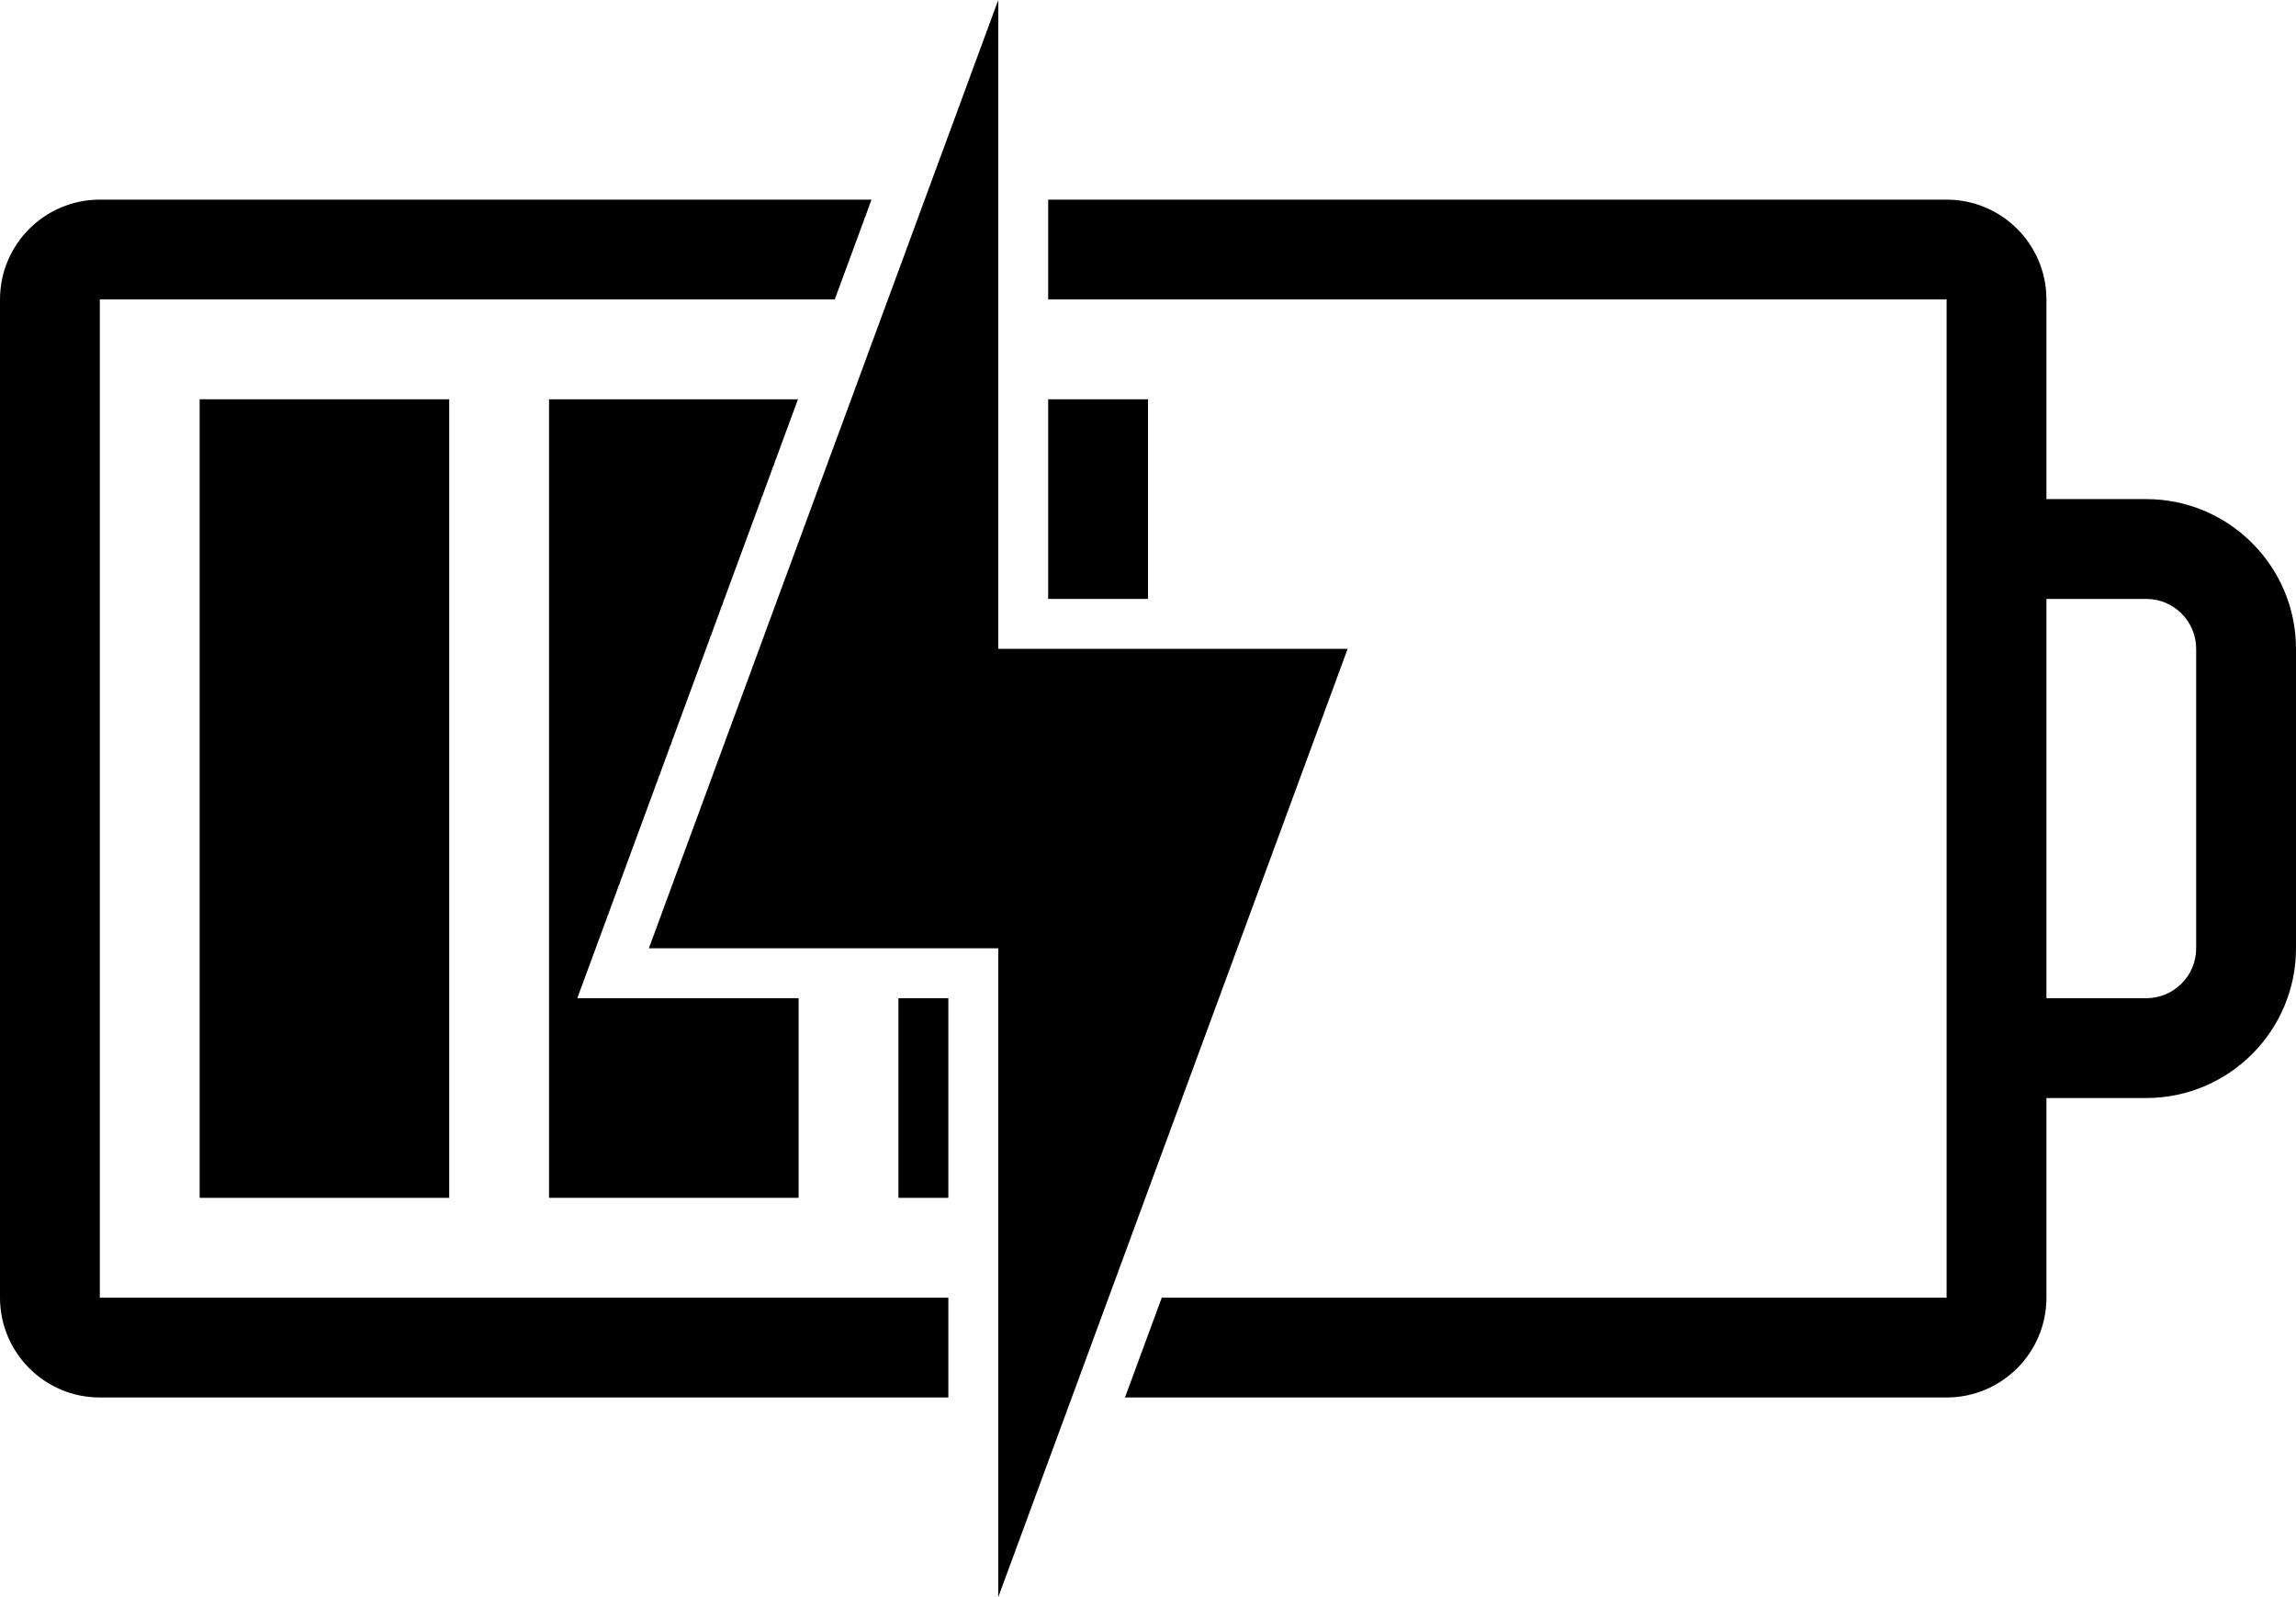 <?xml version="1.0" encoding="utf-8"?>
<!-- Generator: Adobe Illustrator 25.1.0, SVG Export Plug-In . SVG Version: 6.00 Build 0)  -->
<svg version="1.1" id="sw-battery-50-75-charging" xmlns="http://www.w3.org/2000/svg" xmlns:xlink="http://www.w3.org/1999/xlink" x="0px" y="0px"
	 viewBox="0 0 46 32" style="enable-background:new 0 0 46 32;" xml:space="preserve">

<g >
	<rect x="21" y="8"  width="2" height="4"/>
</g>
<g >
	<rect x="18" y="20"  width="1" height="4"/>
</g>
<g >
	<rect x="4" y="8"  width="5" height="16"/>
</g>
<g >
	<polygon  points="13,20 11.566,20 12.062,18.654 15.987,8 11,8 11,24 16,24 16,20 	"/>
</g>
<g>
	<polygon  points="27,13 20,13 20,0 13,19 20,19 20,32 	"/>
</g>
<g>
	<path  d="M19,26H2V6h14.724l0.737-2H2C0.896,4,0,4.896,0,6v20c0,1.104,0.896,2,2,2h17V26z"/>
</g>
<g>
	<g>
		<path  d="M43,10h-2V6c0-1.104-0.896-2-2-2H21v2h18v4v2v8v2v4H23.276l-0.737,2H39c1.104,0,2-0.896,2-2v-4h2
			c1.654,0,3-1.346,3-3v-6C46,11.346,44.654,10,43,10z M44,19c0,0.552-0.448,1-1,1h-2v-8h2c0.552,0,1,0.448,1,1V19z"/>
	</g>
</g>
</svg>
